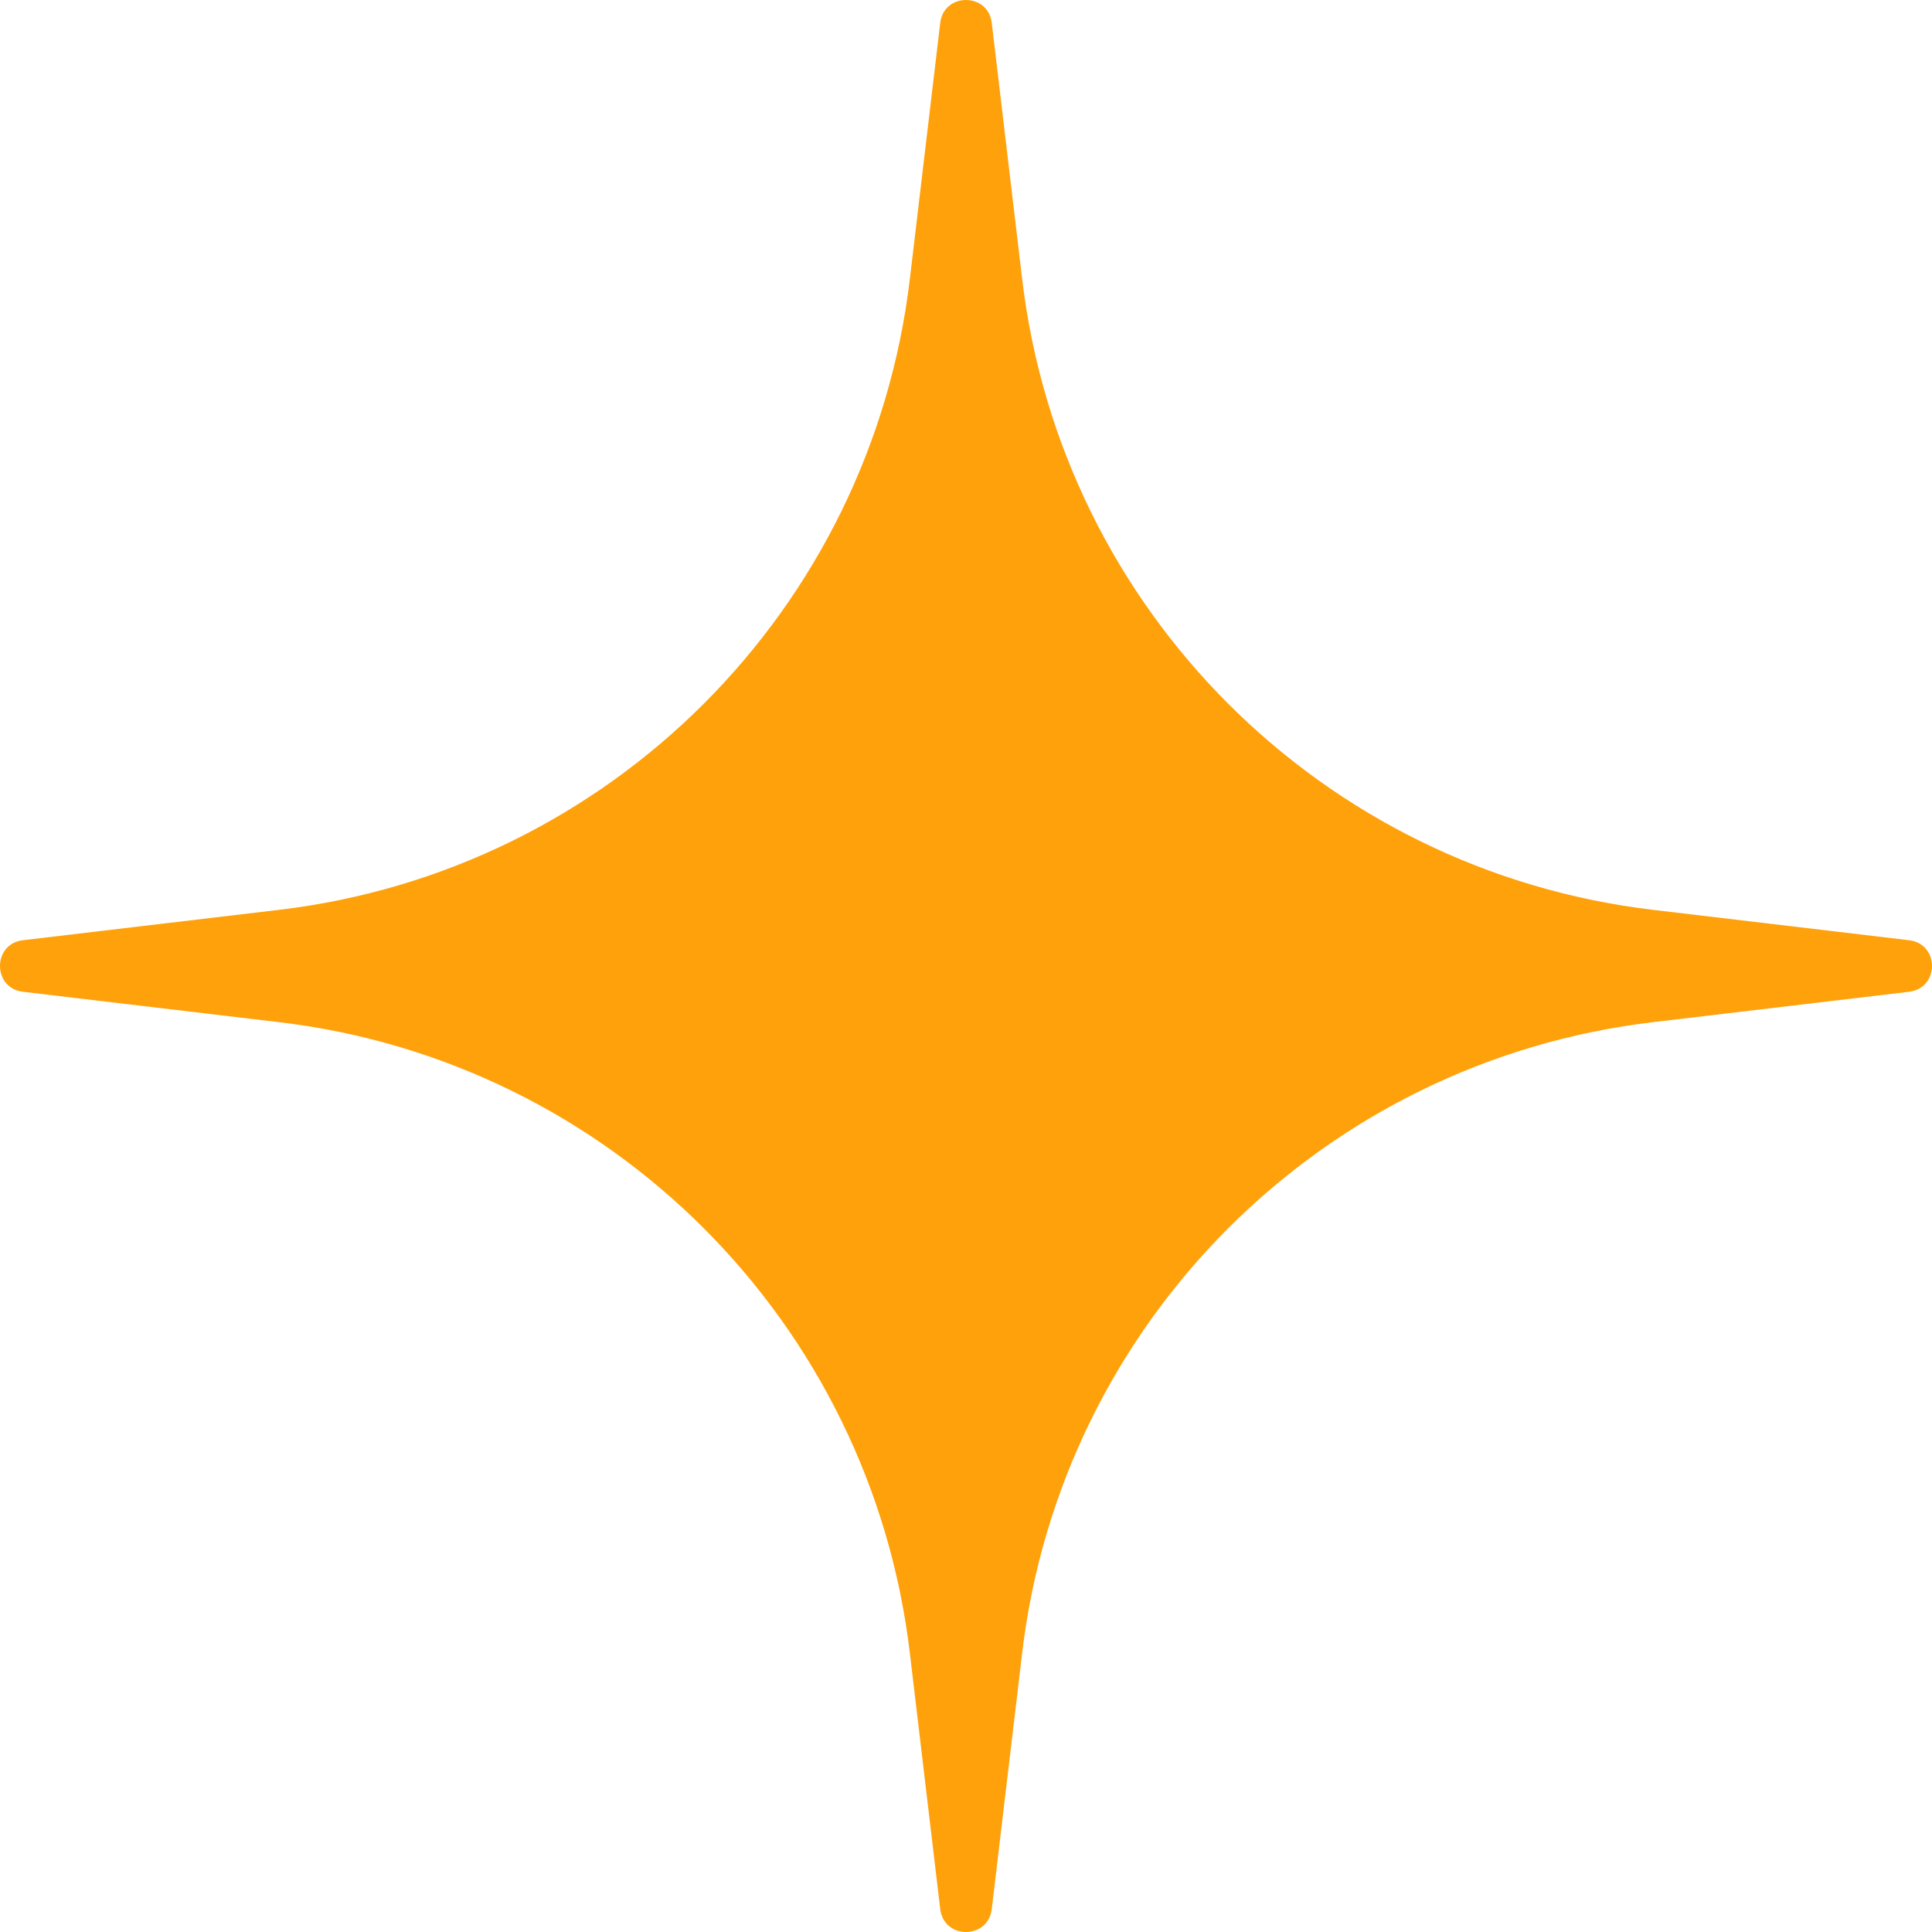 <?xml version="1.0" encoding="UTF-8"?> <svg xmlns="http://www.w3.org/2000/svg" width="44" height="44" viewBox="0 0 44 44" fill="none"> <path d="M21.413 0.522C21.495 -0.174 22.505 -0.174 22.587 0.522L23.279 6.355C24.173 13.888 30.112 19.827 37.645 20.721L43.478 21.413C44.174 21.495 44.174 22.505 43.478 22.587L37.645 23.279C30.112 24.173 24.173 30.112 23.279 37.645L22.587 43.478C22.505 44.174 21.495 44.174 21.413 43.478L20.721 37.645C19.827 30.112 13.888 24.173 6.355 23.279L0.522 22.587C-0.174 22.505 -0.174 21.495 0.522 21.413L6.355 20.721C13.888 19.827 19.827 13.888 20.721 6.355L21.413 0.522Z" fill="#FFA10B"></path> </svg> 